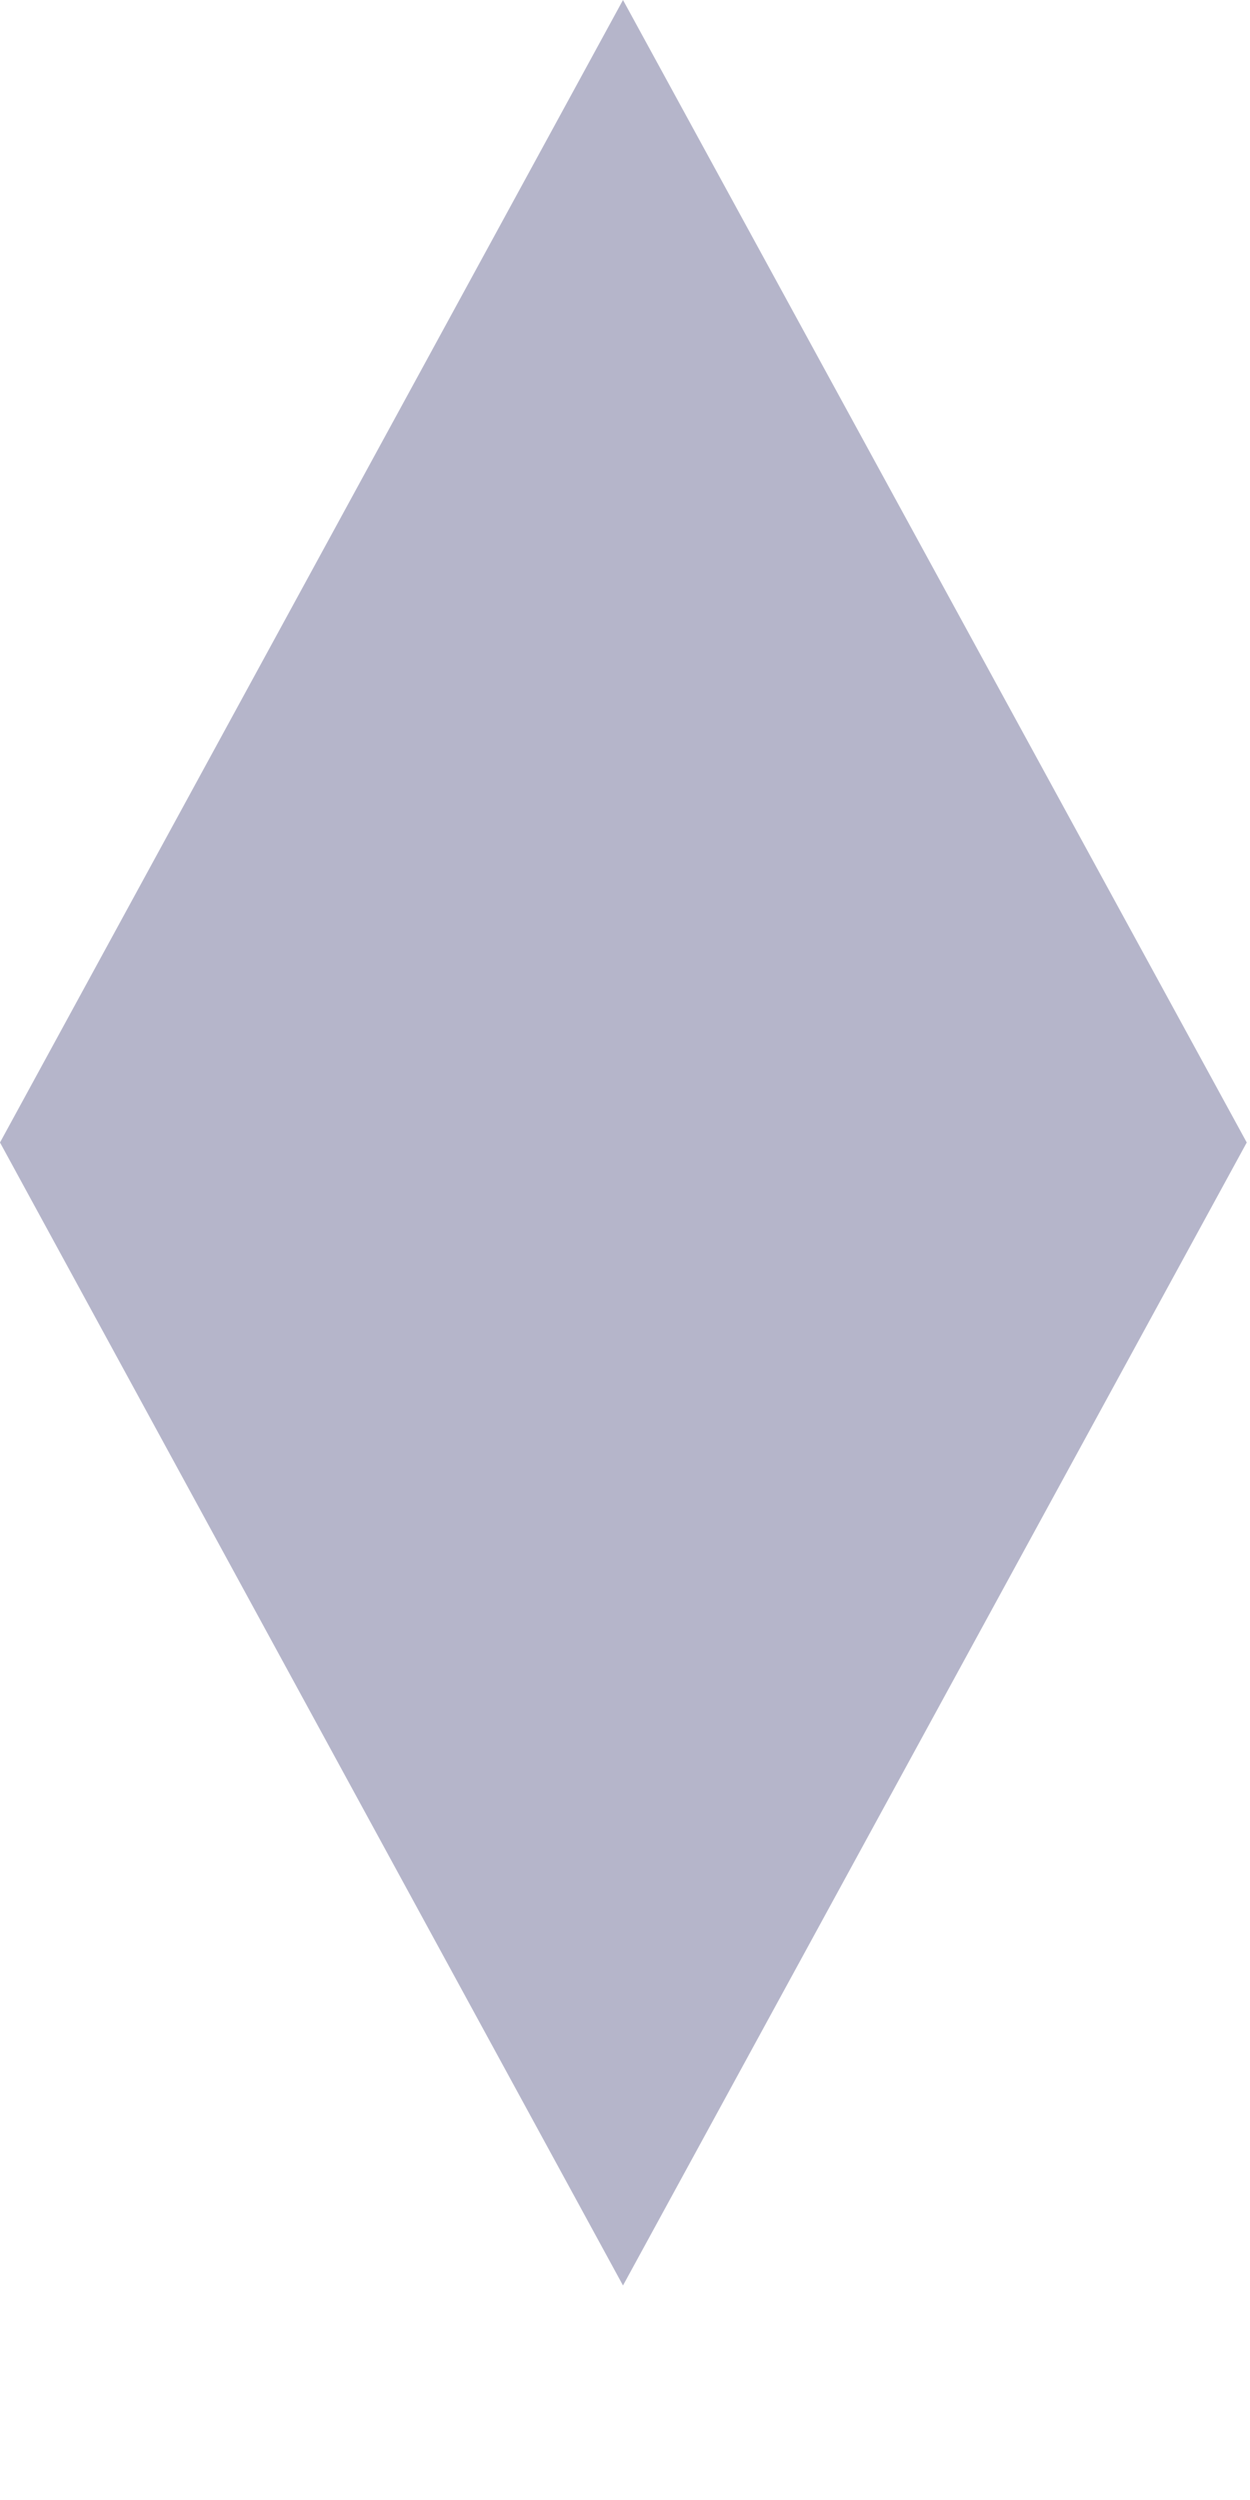 <?xml version="1.0" encoding="utf-8"?>
<svg xmlns="http://www.w3.org/2000/svg" fill="none" height="100%" overflow="visible" preserveAspectRatio="none" style="display: block;" viewBox="0 0 5 10" width="100%">
<path d="M2.492 0L0 4.57L2.492 9.142L4.987 4.57L2.492 0Z" fill="#A2A3BD" id="Vector" opacity="0.8"/>
</svg>
